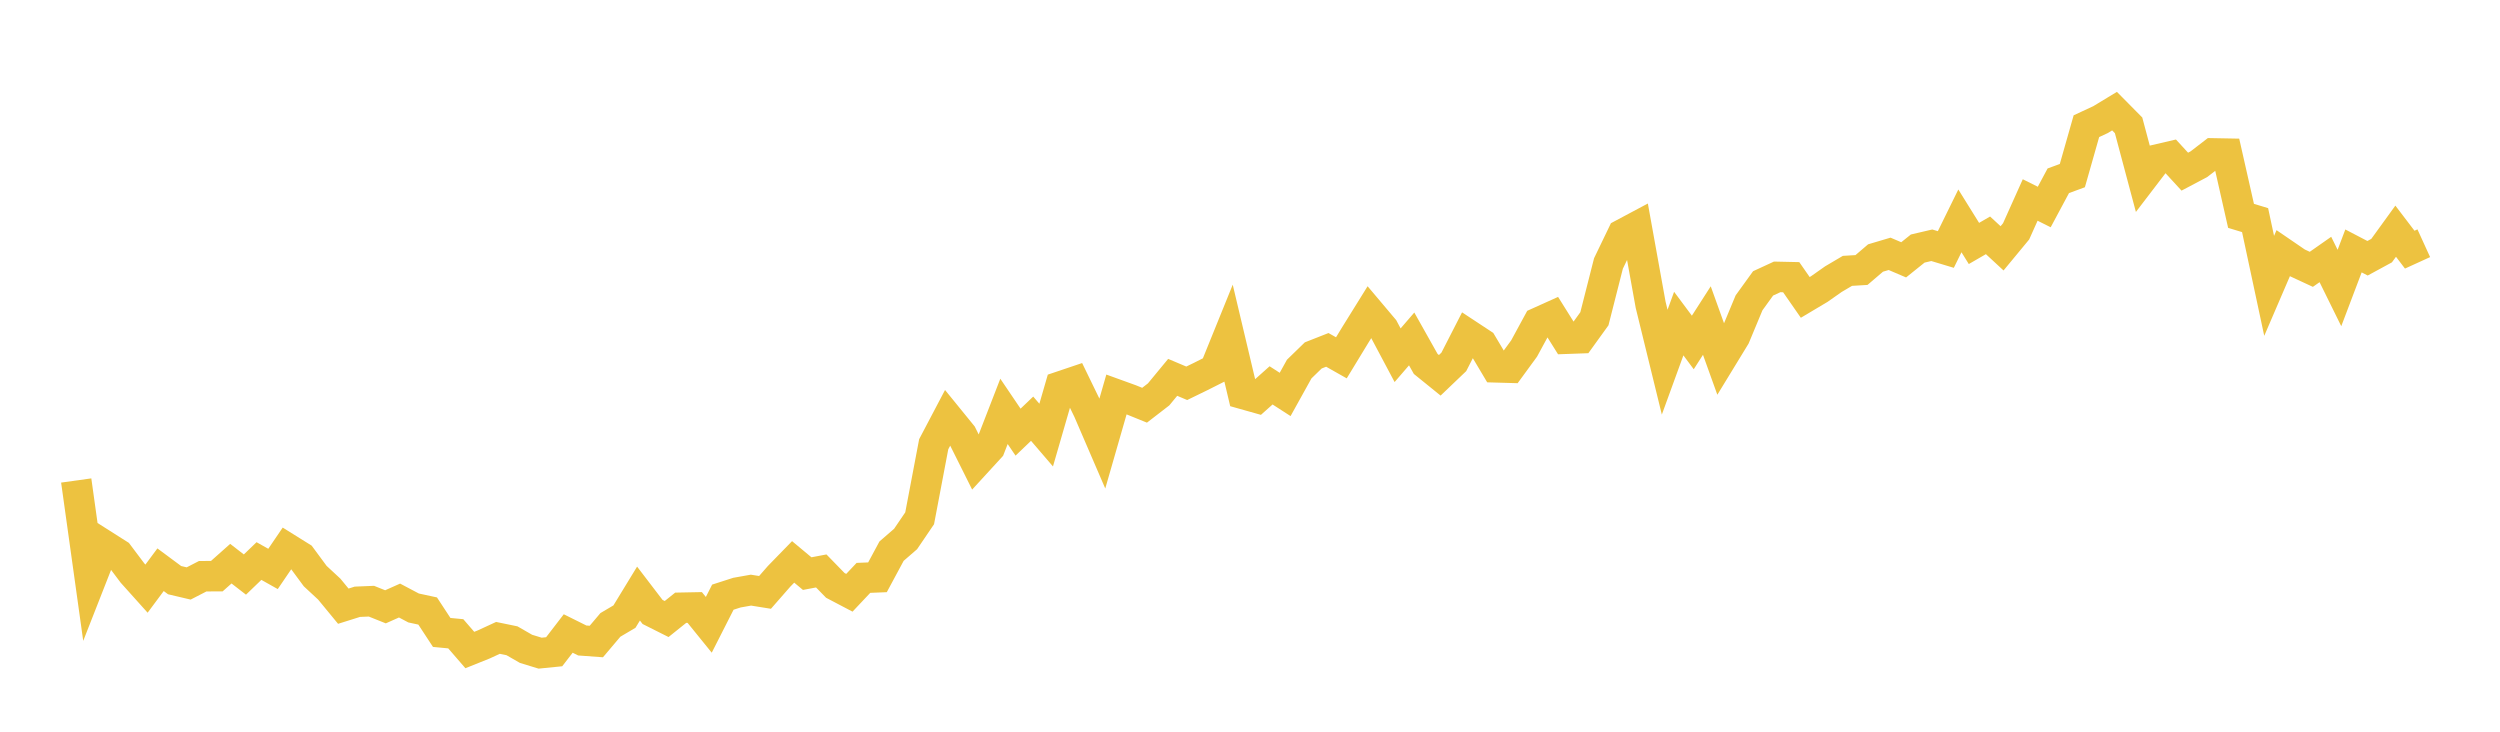 <svg width="164" height="48" xmlns="http://www.w3.org/2000/svg" xmlns:xlink="http://www.w3.org/1999/xlink"><path fill="none" stroke="rgb(237,194,64)" stroke-width="2" d="M5,31.52L5.922,38.124L6.844,35.775L7.766,36.36L8.689,37.588L9.611,38.615L10.533,37.374L11.455,38.058L12.377,38.275L13.299,37.8L14.222,37.797L15.144,36.977L16.066,37.691L16.988,36.804L17.91,37.322L18.832,35.966L19.754,36.541L20.677,37.791L21.599,38.646L22.521,39.766L23.443,39.476L24.365,39.438L25.287,39.807L26.21,39.395L27.132,39.883L28.054,40.082L28.976,41.488L29.898,41.576L30.82,42.642L31.743,42.271L32.665,41.845L33.587,42.035L34.509,42.565L35.431,42.847L36.353,42.755L37.275,41.557L38.198,42.016L39.12,42.083L40.042,40.993L40.964,40.449L41.886,38.938L42.808,40.144L43.731,40.608L44.653,39.869L45.575,39.851L46.497,40.989L47.419,39.174L48.341,38.877L49.263,38.713L50.186,38.861L51.108,37.807L52.03,36.86L52.952,37.629L53.874,37.454L54.796,38.401L55.719,38.886L56.641,37.908L57.563,37.871L58.485,36.157L59.407,35.358L60.329,34L61.251,29.143L62.174,27.389L63.096,28.523L64.018,30.369L64.94,29.363L65.862,26.986L66.784,28.349L67.707,27.467L68.629,28.542L69.551,25.356L70.473,25.045L71.395,26.944L72.317,29.083L73.24,25.875L74.162,26.209L75.084,26.583L76.006,25.871L76.928,24.754L77.85,25.144L78.772,24.695L79.695,24.23L80.617,21.955L81.539,25.843L82.461,26.103L83.383,25.28L84.305,25.875L85.228,24.211L86.15,23.315L87.072,22.952L87.994,23.473L88.916,21.958L89.838,20.474L90.76,21.567L91.683,23.303L92.605,22.234L93.527,23.874L94.449,24.62L95.371,23.739L96.293,21.939L97.216,22.547L98.138,24.097L99.06,24.123L99.982,22.861L100.904,21.163L101.826,20.747L102.749,22.221L103.671,22.188L104.593,20.91L105.515,17.283L106.437,15.369L107.359,14.878L108.281,19.99L109.204,23.759L110.126,21.227L111.048,22.466L111.97,21.029L112.892,23.593L113.814,22.083L114.737,19.866L115.659,18.59L116.581,18.164L117.503,18.184L118.425,19.51L119.347,18.961L120.269,18.313L121.192,17.768L122.114,17.713L123.036,16.925L123.958,16.651L124.88,17.045L125.802,16.305L126.725,16.089L127.647,16.367L128.569,14.489L129.491,15.971L130.413,15.438L131.335,16.291L132.257,15.176L133.18,13.119L134.102,13.58L135.024,11.859L135.946,11.52L136.868,8.278L137.79,7.85L138.713,7.29L139.635,8.222L140.557,11.679L141.479,10.473L142.401,10.258L143.323,11.261L144.246,10.773L145.168,10.063L146.09,10.08L147.012,14.16L147.934,14.44L148.856,18.753L149.778,16.609L150.701,17.24L151.623,17.668L152.545,17.022L153.467,18.893L154.389,16.461L155.311,16.942L156.234,16.44L157.156,15.166L158.078,16.377L159,15.956"></path></svg>